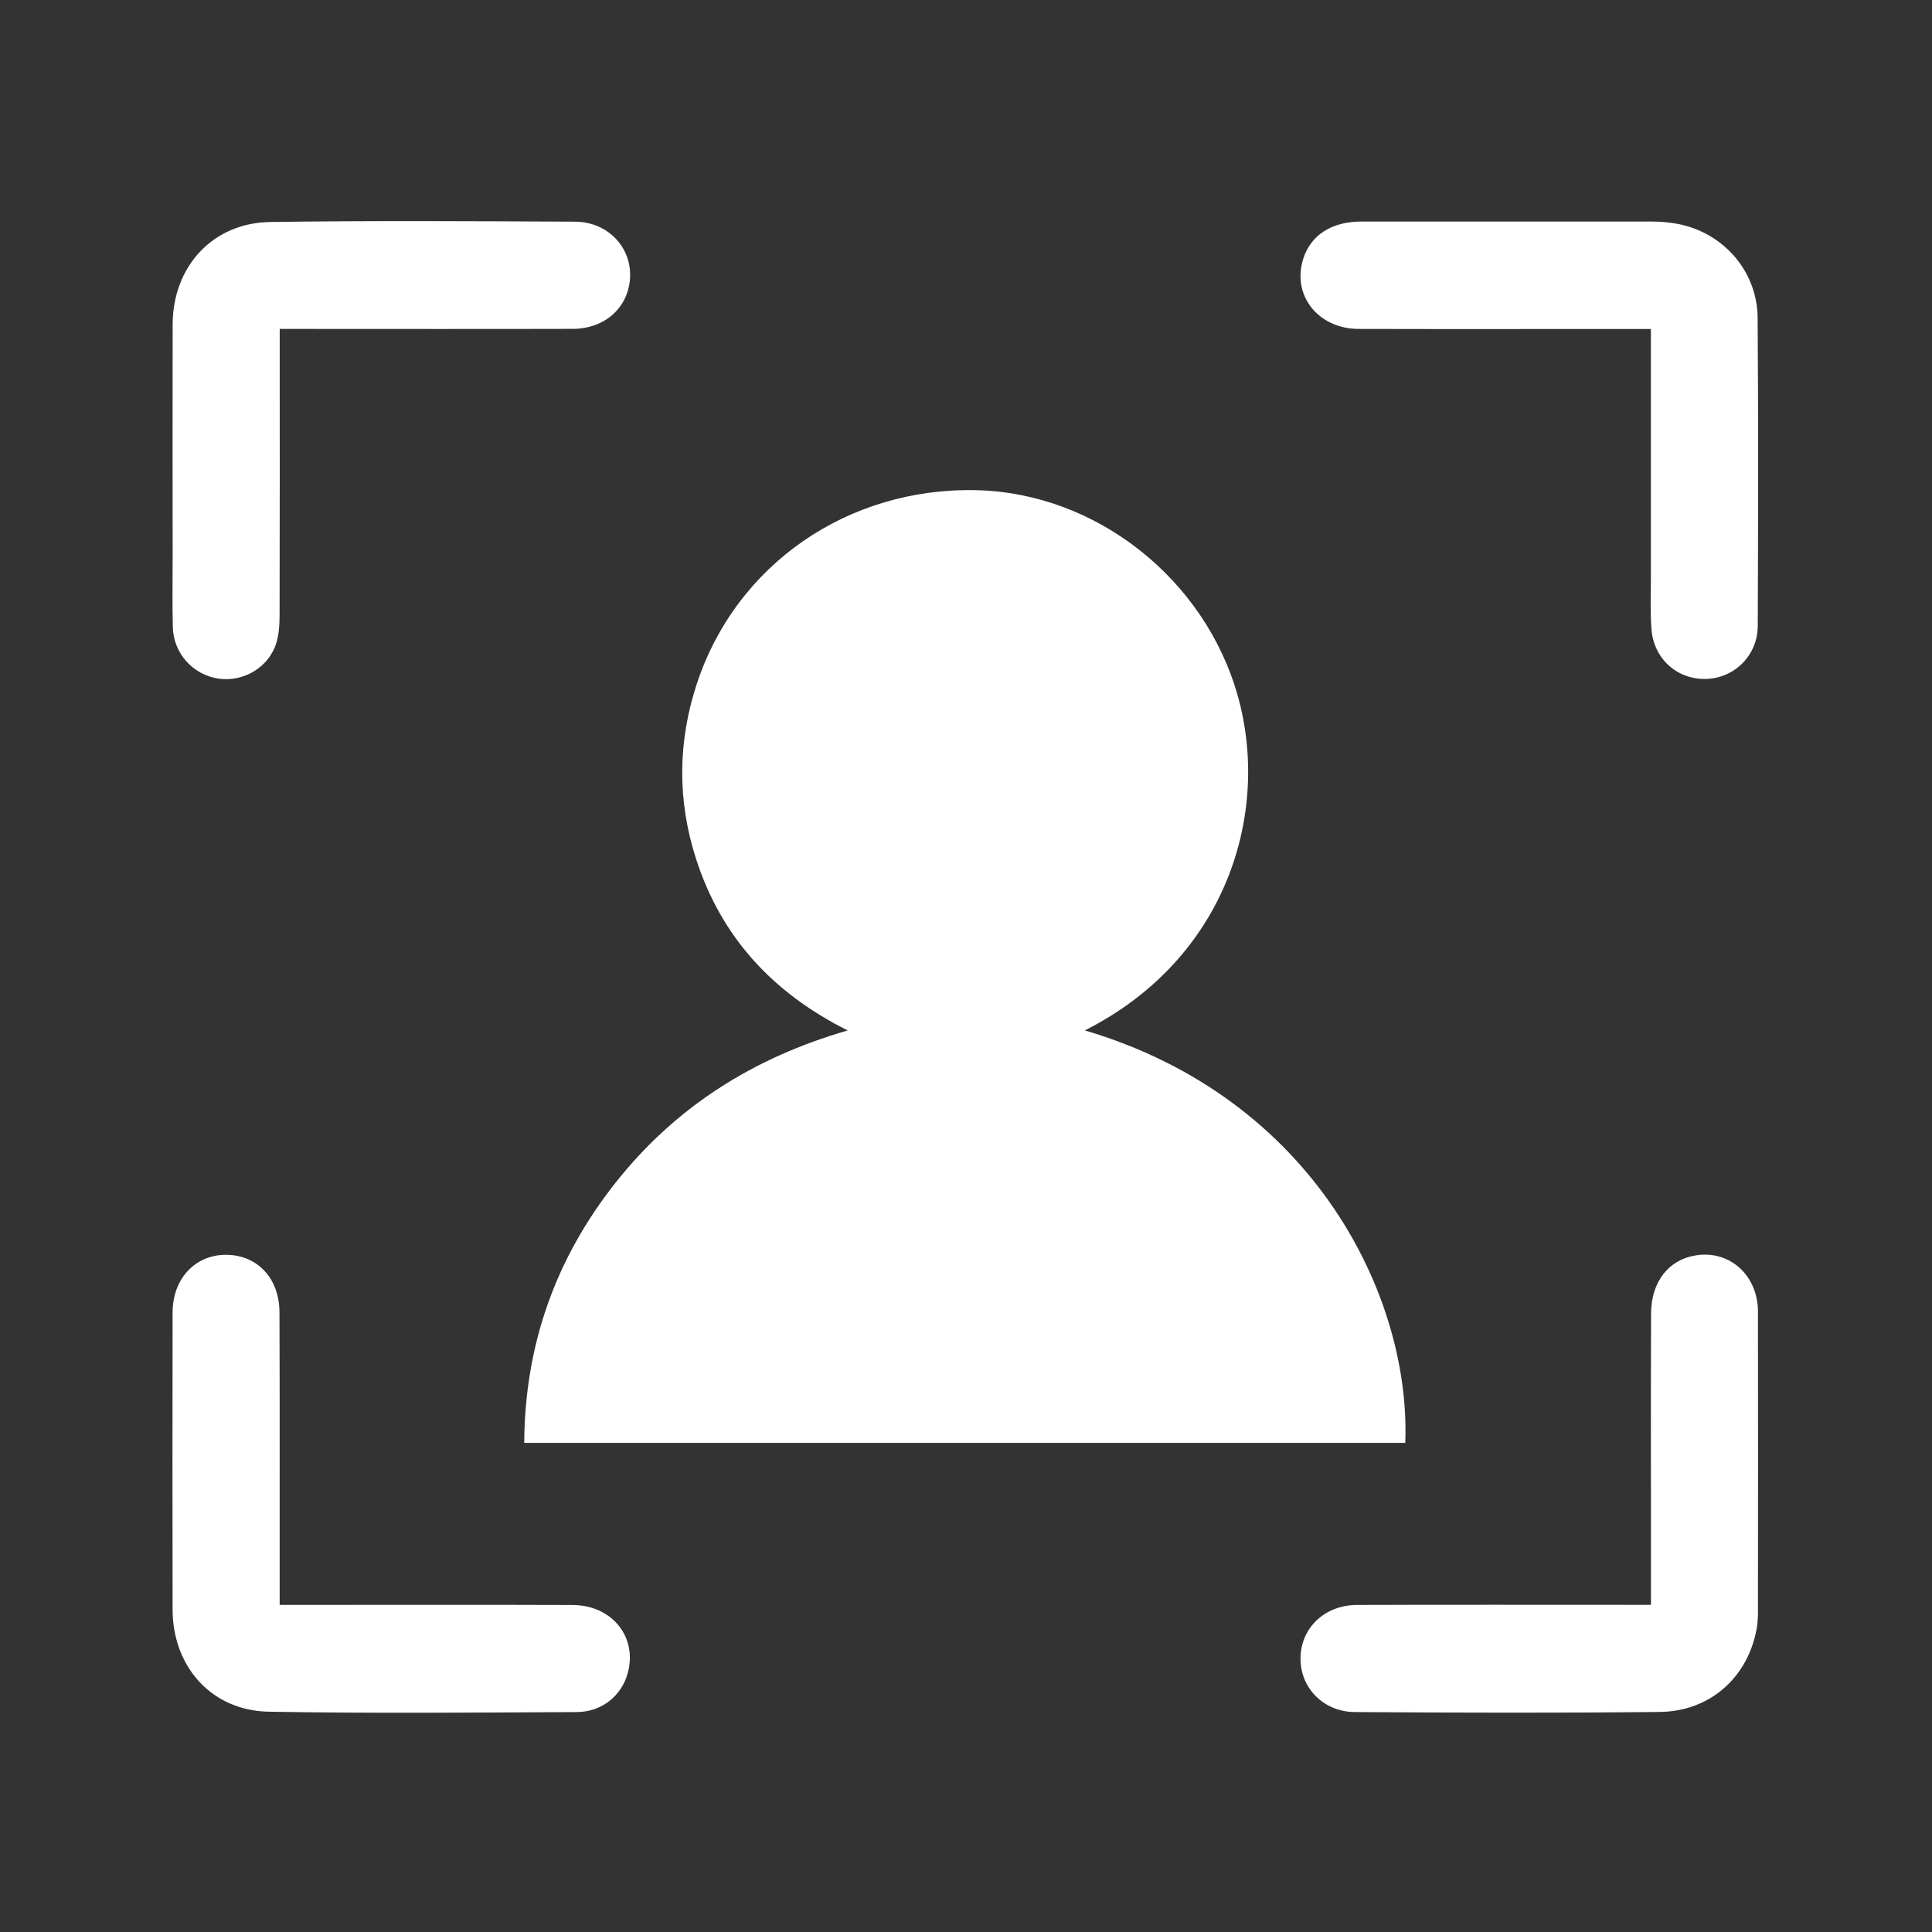 <svg width="500" height="500" viewBox="0 0 500 500" fill="none" xmlns="http://www.w3.org/2000/svg">
<rect x="0" y="0" width="500" height="500" fill="#333333" stroke="none"/>
<path d="M280.737 266.664C340.163 284.21 365.157 335.739 363.68 373.414H135.669C135.814 348.083 143.776 325.674 159.363 306.009C174.822 286.505 194.887 273.76 219.384 266.68C199.896 256.92 186.62 242.441 180.119 222.215C175.271 207.157 175.399 191.972 180.344 176.946C190.521 146.045 219.48 126.076 252.741 126.862C283.739 127.585 311.863 149.85 320.355 180.173C328.814 210.352 317.529 248.108 280.737 266.68V266.664Z" fill="white"/>
<path d="M427.249 85.141C425.258 85.141 423.685 85.141 422.128 85.141C398.627 85.141 375.126 85.189 351.609 85.125C341.094 85.093 334.288 76.393 337.274 66.986C339.216 60.854 344.578 57.354 352.267 57.338C377.373 57.322 402.48 57.322 427.586 57.338C429.448 57.338 431.326 57.499 433.156 57.772C445.469 59.618 454.795 69.827 454.875 82.268C455.068 108.835 455.004 135.418 454.907 161.985C454.875 169.61 448.872 175.517 441.504 175.71C434.039 175.903 427.955 170.477 427.393 162.772C427.056 158.261 427.249 153.702 427.249 149.159C427.249 129.527 427.249 109.894 427.249 90.262C427.249 88.689 427.249 87.132 427.249 85.109V85.141Z" fill="white"/>
<path d="M427.265 415.343C427.265 408.842 427.265 402.983 427.265 397.123C427.265 378.037 427.217 358.966 427.297 339.88C427.329 331.549 432.049 325.786 439.304 324.823C447.86 323.699 454.94 330.2 454.956 339.414C455.004 365.291 454.972 391.184 454.956 417.061C454.956 418.522 454.891 419.998 454.635 421.443C452.403 434.044 442.595 442.905 429.544 443.05C403.266 443.339 376.972 443.243 350.694 443.082C342.507 443.034 336.536 436.838 336.568 429.197C336.6 421.379 342.764 415.391 351.159 415.359C374.773 415.279 398.386 415.327 422.016 415.327C423.589 415.327 425.162 415.327 427.281 415.327L427.265 415.343Z" fill="white"/>
<path d="M72.39 415.344C76.339 415.344 79.646 415.344 82.953 415.344C104.704 415.344 126.455 415.296 148.19 415.376C158.352 415.408 164.965 423.611 162.493 432.874C160.92 438.797 155.863 443.051 149.202 443.083C122.651 443.211 96.1 443.452 69.549 442.987C54.828 442.73 44.699 431.413 44.667 416.564C44.619 390.944 44.635 365.324 44.667 339.704C44.667 330.972 50.446 324.759 58.44 324.743C66.483 324.727 72.293 330.715 72.326 339.592C72.422 362.948 72.358 386.289 72.374 409.645C72.374 411.363 72.374 413.081 72.374 415.344H72.39Z" fill="white"/>
<path d="M72.39 85.141C72.39 87.26 72.39 88.85 72.39 90.423C72.39 113.233 72.422 136.06 72.358 158.871C72.358 161.375 72.245 164.008 71.523 166.367C69.597 172.708 62.983 176.609 56.465 175.614C49.948 174.619 44.908 169.096 44.731 162.37C44.571 156.367 44.683 150.363 44.683 144.359C44.683 124.213 44.635 104.067 44.683 83.921C44.747 68.912 55.101 57.643 69.966 57.451C96.244 57.081 122.538 57.242 148.816 57.37C157.18 57.419 163.296 63.791 163.071 71.529C162.83 79.378 156.714 85.093 148.222 85.109C124.737 85.173 101.252 85.125 77.767 85.125C76.194 85.125 74.605 85.125 72.39 85.125V85.141Z" fill="white"/>
</svg>

